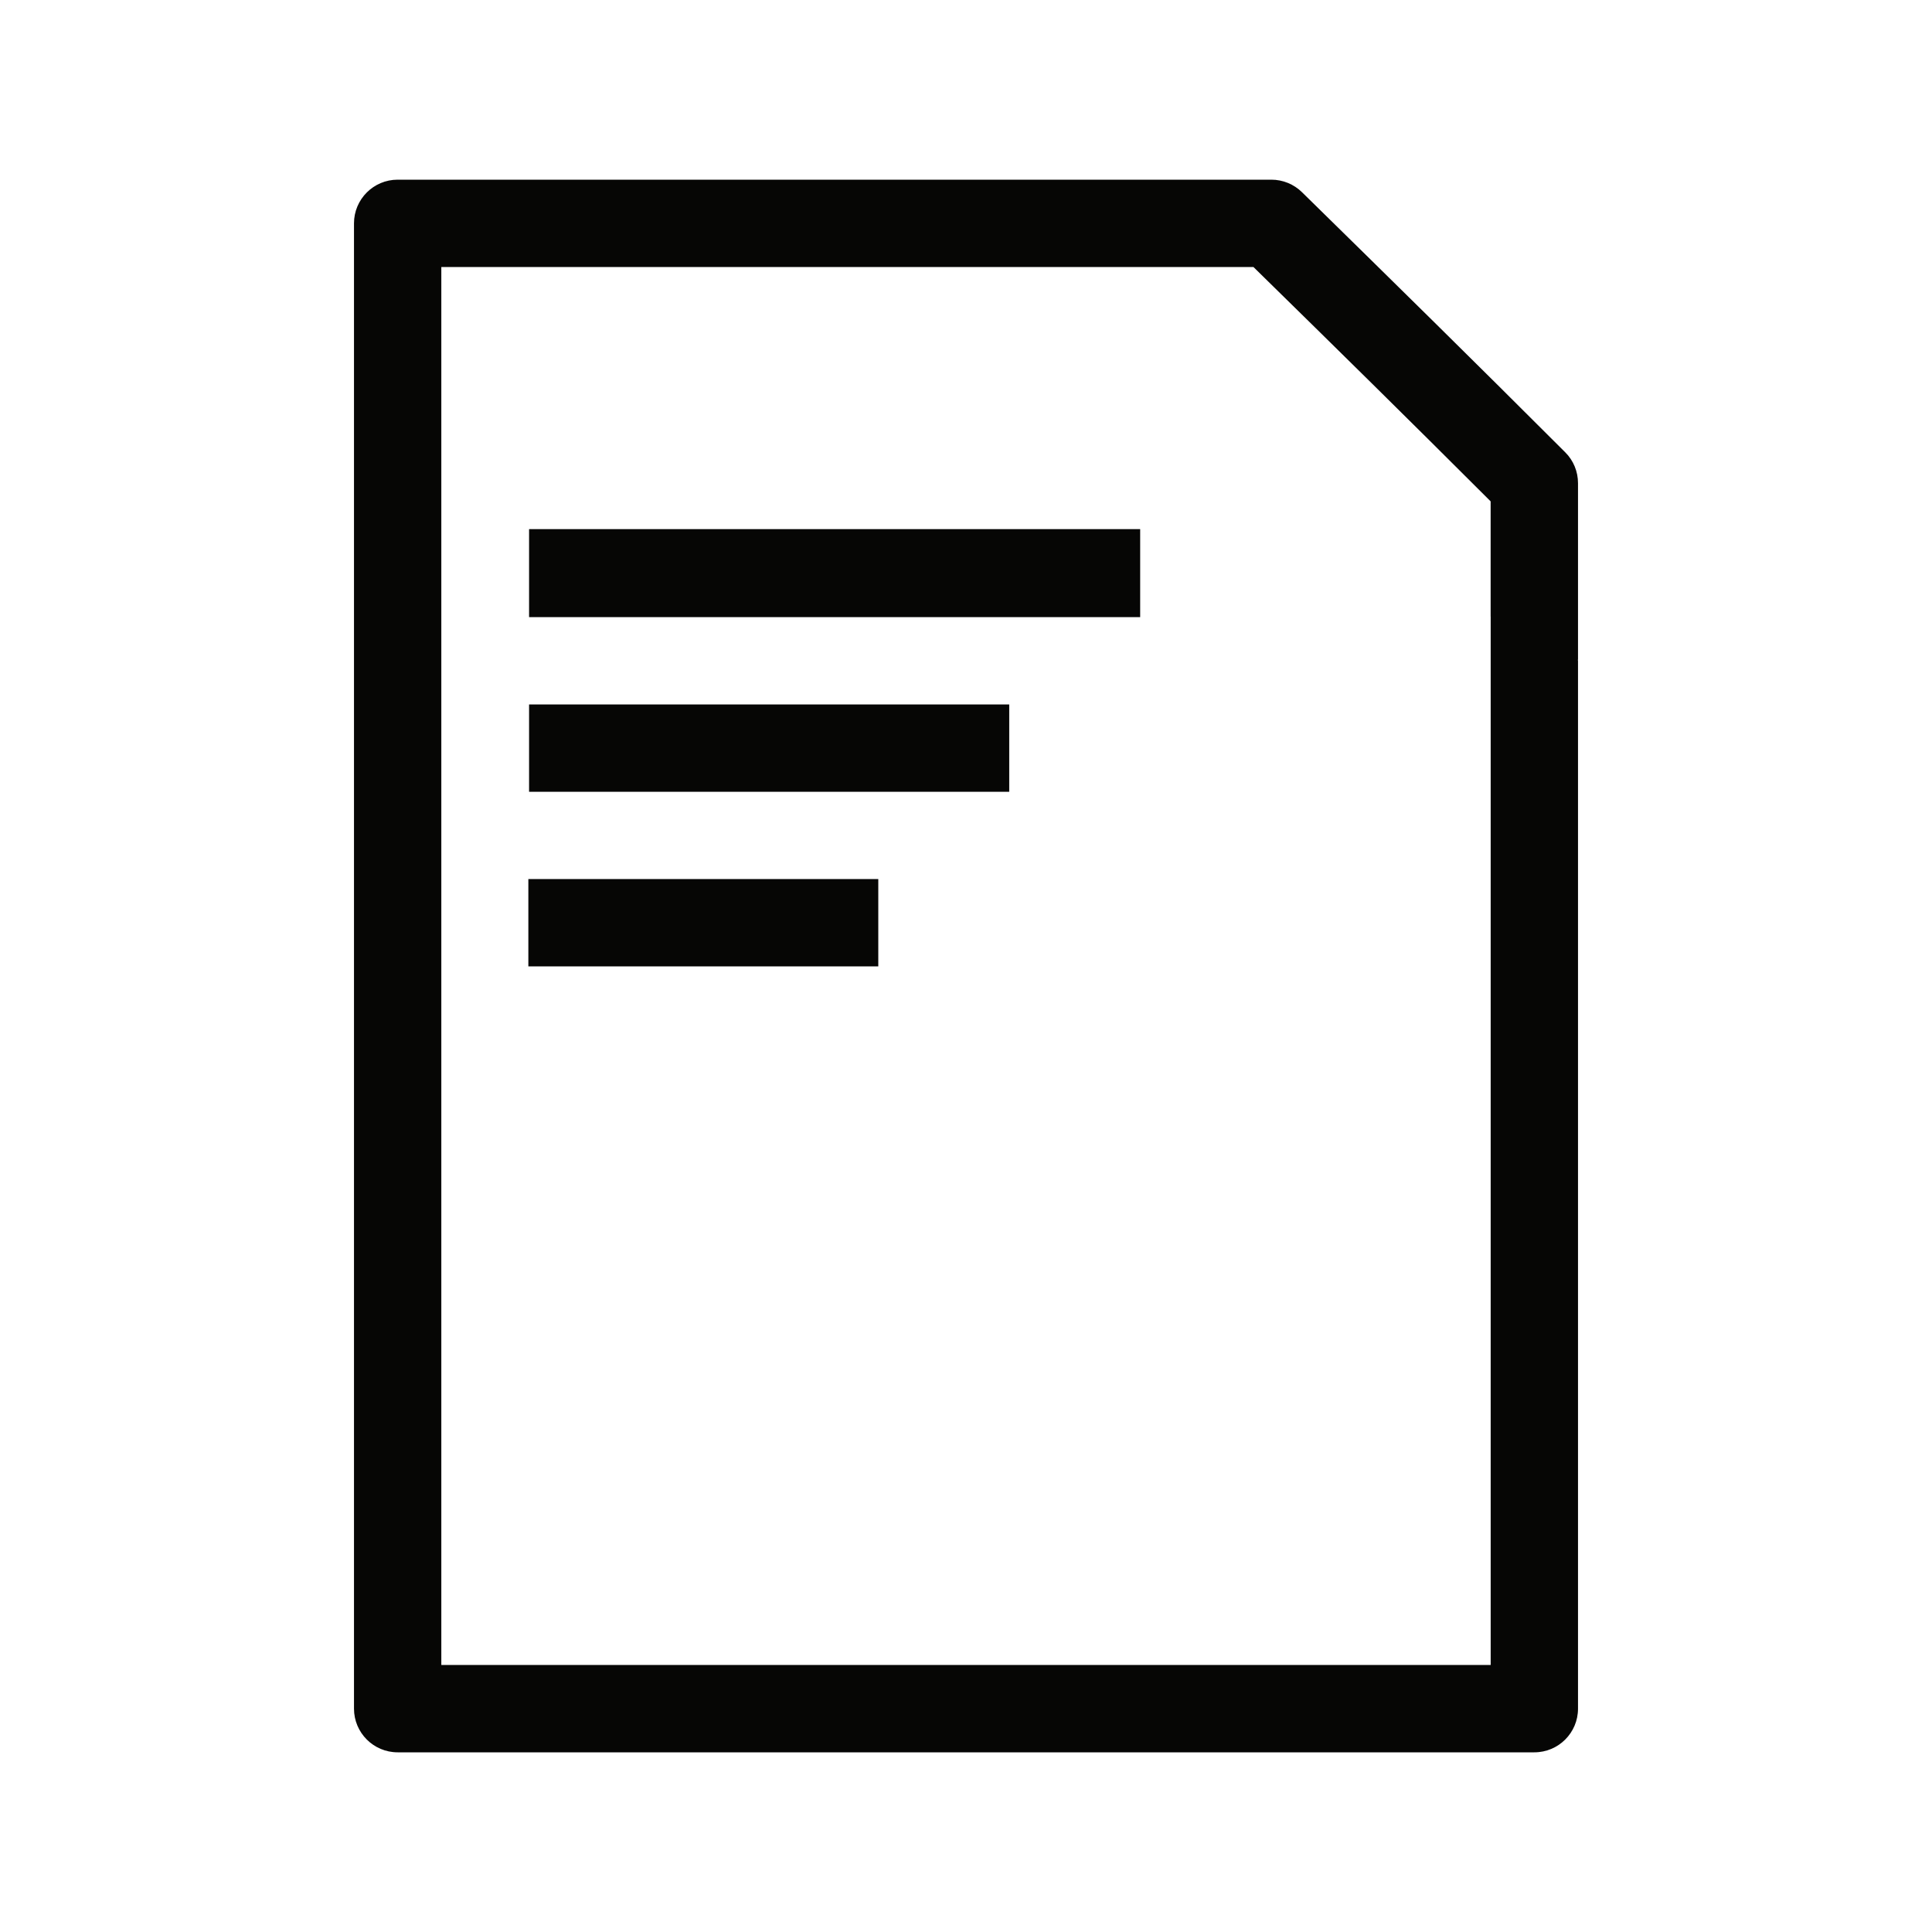 <?xml version="1.0" encoding="utf-8"?>
<!-- Generator: Adobe Illustrator 27.3.1, SVG Export Plug-In . SVG Version: 6.00 Build 0)  -->
<svg version="1.1" xmlns="http://www.w3.org/2000/svg" xmlns:xlink="http://www.w3.org/1999/xlink" x="0px" y="0px" width="40px"
	 height="40px" viewBox="0 0 40 40" style="enable-background:new 0 0 40 40;" xml:space="preserve">
<style type="text/css">
	.st0{display:none;}
	.st1{display:inline;}
	.st2{fill:#060605;}
</style>
<g id="icon-Tier-Kranken" class="st0">
	<g id="icon-Tier-Kranken_00000159463515462347474290000010140170929417932682_" class="st1">
		<path d="M31.401,35.268c0.302,0,0.548-0.245,0.548-0.548V30.716h4.004c0.302,0,0.548-0.245,0.548-0.548v-2.125
			c0-0.302-0.245-0.548-0.548-0.548h-4.004v-4.004c0-0.302-0.245-0.548-0.548-0.548h-2.125
			c-0.302,0-0.548,0.245-0.548,0.548v4.004H24.724c-0.302,0-0.548,0.245-0.548,0.548v2.125
			c0,0.302,0.245,0.548,0.548,0.548h4.004v4.004c0,0.302,0.245,0.548,0.548,0.548H31.401z"/>
		<path d="M7.405,25.321c0.351-0.033,0.69-0.049,1.024-0.049c2.191,0-0.548-3.286,3.834-6.025
			c1.643-2.739,3.834-2.739,3.834-2.739c0.548,0.548,0,2.739,0,2.739c2.191,0.548,2.739,2.739,3.286,3.286
			s1.095,1.095,1.095,1.095c0,3.401-3.834,2.191-3.834,3.286s0.548,3.286,0.548,6.025c0,0.093,0,0.186-0.005,0.274
			c-0.027,1.232-0.274,2.218-0.608,3.013h2.098c0.21,0,0.416-0.049,0.603-0.144l0.437-0.222
			c0.051-0.028,0.104-0.053,0.142-0.071c0.013-0.011,0.027-0.021,0.041-0.029c0.03-0.029,0.06-0.046,0.098-0.065
			l0.002,0.002c0.009-0.008,0.018-0.016,0.028-0.024l-0-0c0.06-0.047,0.122-0.094,0.178-0.154
			c0.022-0.024,0.048-0.045,0.075-0.064c0.01-0.011,0.021-0.022,0.032-0.032
			c0.049-0.044,0.092-0.093,0.141-0.145c0.436-0.472,0.772-1.093,1.038-1.887c0.02-0.061,0.044-0.115,0.063-0.178
			c0.185-0.576,0.335-1.243,0.457-2.044c0.042-0.265,0.076-0.537,0.11-0.81c0.134-1.077,0.216-2.211,0.29-3.374
			c0.002-0.032,0.004-0.064,0.006-0.096l0.012-0.184c0.159-2.471,0.309-4.805,0.951-6.507
			c0.064-0.132,1.181-2.341,2.895-3.483c1.061-0.707,2.315-0.604,3.42-0.514c0.788,0.065,1.534,0.125,2.155-0.082
			c0.309-0.103,0.651-0.28,0.987-0.512c0.032-0.022,0.065-0.047,0.097-0.07
			c1.163-0.829,2.469-2.471,2.469-4.505c0-0.582-1.391-0.895-2.619-1.171C31.512,9.574,30.194,9.277,29.5,8.583
			c-0.01-0.01-0.018-0.021-0.027-0.03c-0.355-0.364-0.632-0.806-0.924-1.276
			c-0.861-1.385-1.836-2.955-5.33-2.955c-0.109,0-0.213-0.043-0.29-0.12c-0.015-0.014-0.459-0.427-1.353-0.427
			c-1.006,0-5.507,1.437-6.085,3.084c-0.025,0.071-0.054,0.142-0.064,0.214c-0.009,0.054-0.013,0.09-0.013,0.125
			c0,0.423,0.177,1.014,0.512,1.712c1.185,2.48,3.648,4.998,4.554,4.998c0.864,0,1.232-0.368,1.232-1.232
			c0-1.224-0.155-2.208-0.291-3.076c-0.205-1.306-0.361-2.352,0.171-3.387c0.027-0.052,0.047-0.105,0.078-0.157
			l0.101-0.163c0.117-0.194,0.37-0.258,0.564-0.141c0.195,0.117,0.258,0.369,0.141,0.564l-0.018,0.029
			L22.376,6.472c-0.484,0.831-0.348,1.693-0.144,2.998c0.134,0.853,0.301,1.916,0.301,3.204
			c0,1.325-0.729,2.054-2.054,2.054c-1.468,0-3.784-2.721-4.973-4.851c-1.42,2.033-4.13,5.753-5.734,6.959
			c-0.824,0.618-1.933,1.079-3.299,1.371c-0.046,0.01-0.089,0.017-0.134,0.027
			C5.525,18.407,4.782,18.489,4.26,18.528C3.831,18.559,3.5,18.916,3.5,19.347v6.933
			C4.809,25.737,6.151,25.425,7.405,25.321z"/>
	</g>
</g>
<g id="icon-Antrag">
	<g>
		<rect x="10.954" y="14.585" class="st2" width="9.941" height="1.808"/>
		<rect x="10.954" y="10.955" class="st2" width="12.652" height="1.822"/>
		<rect x="10.939" y="18.2" class="st2" width="7.245" height="1.808"/>
		<path class="st2" d="M32.671,10.004c0-0.24-0.094-0.47-0.264-0.639c-1.982-1.981-3.456-3.429-5.451-5.386
			c-0.169-0.166-0.397-0.259-0.634-0.259H8.233c-0.499,0-0.904,0.405-0.904,0.904v30.752
			c0,0.499,0.405,0.904,0.904,0.904h23.534c0.5,0,0.904-0.405,0.904-0.904v-21.707l-0.015-0.007l0.015,0.001
			V10.004z M30.863,12.764v0.725v20.982H9.137V5.529h16.815c1.773,1.738,3.15,3.093,4.91,4.851V12.764z"/>
	</g>
</g>
</svg>

